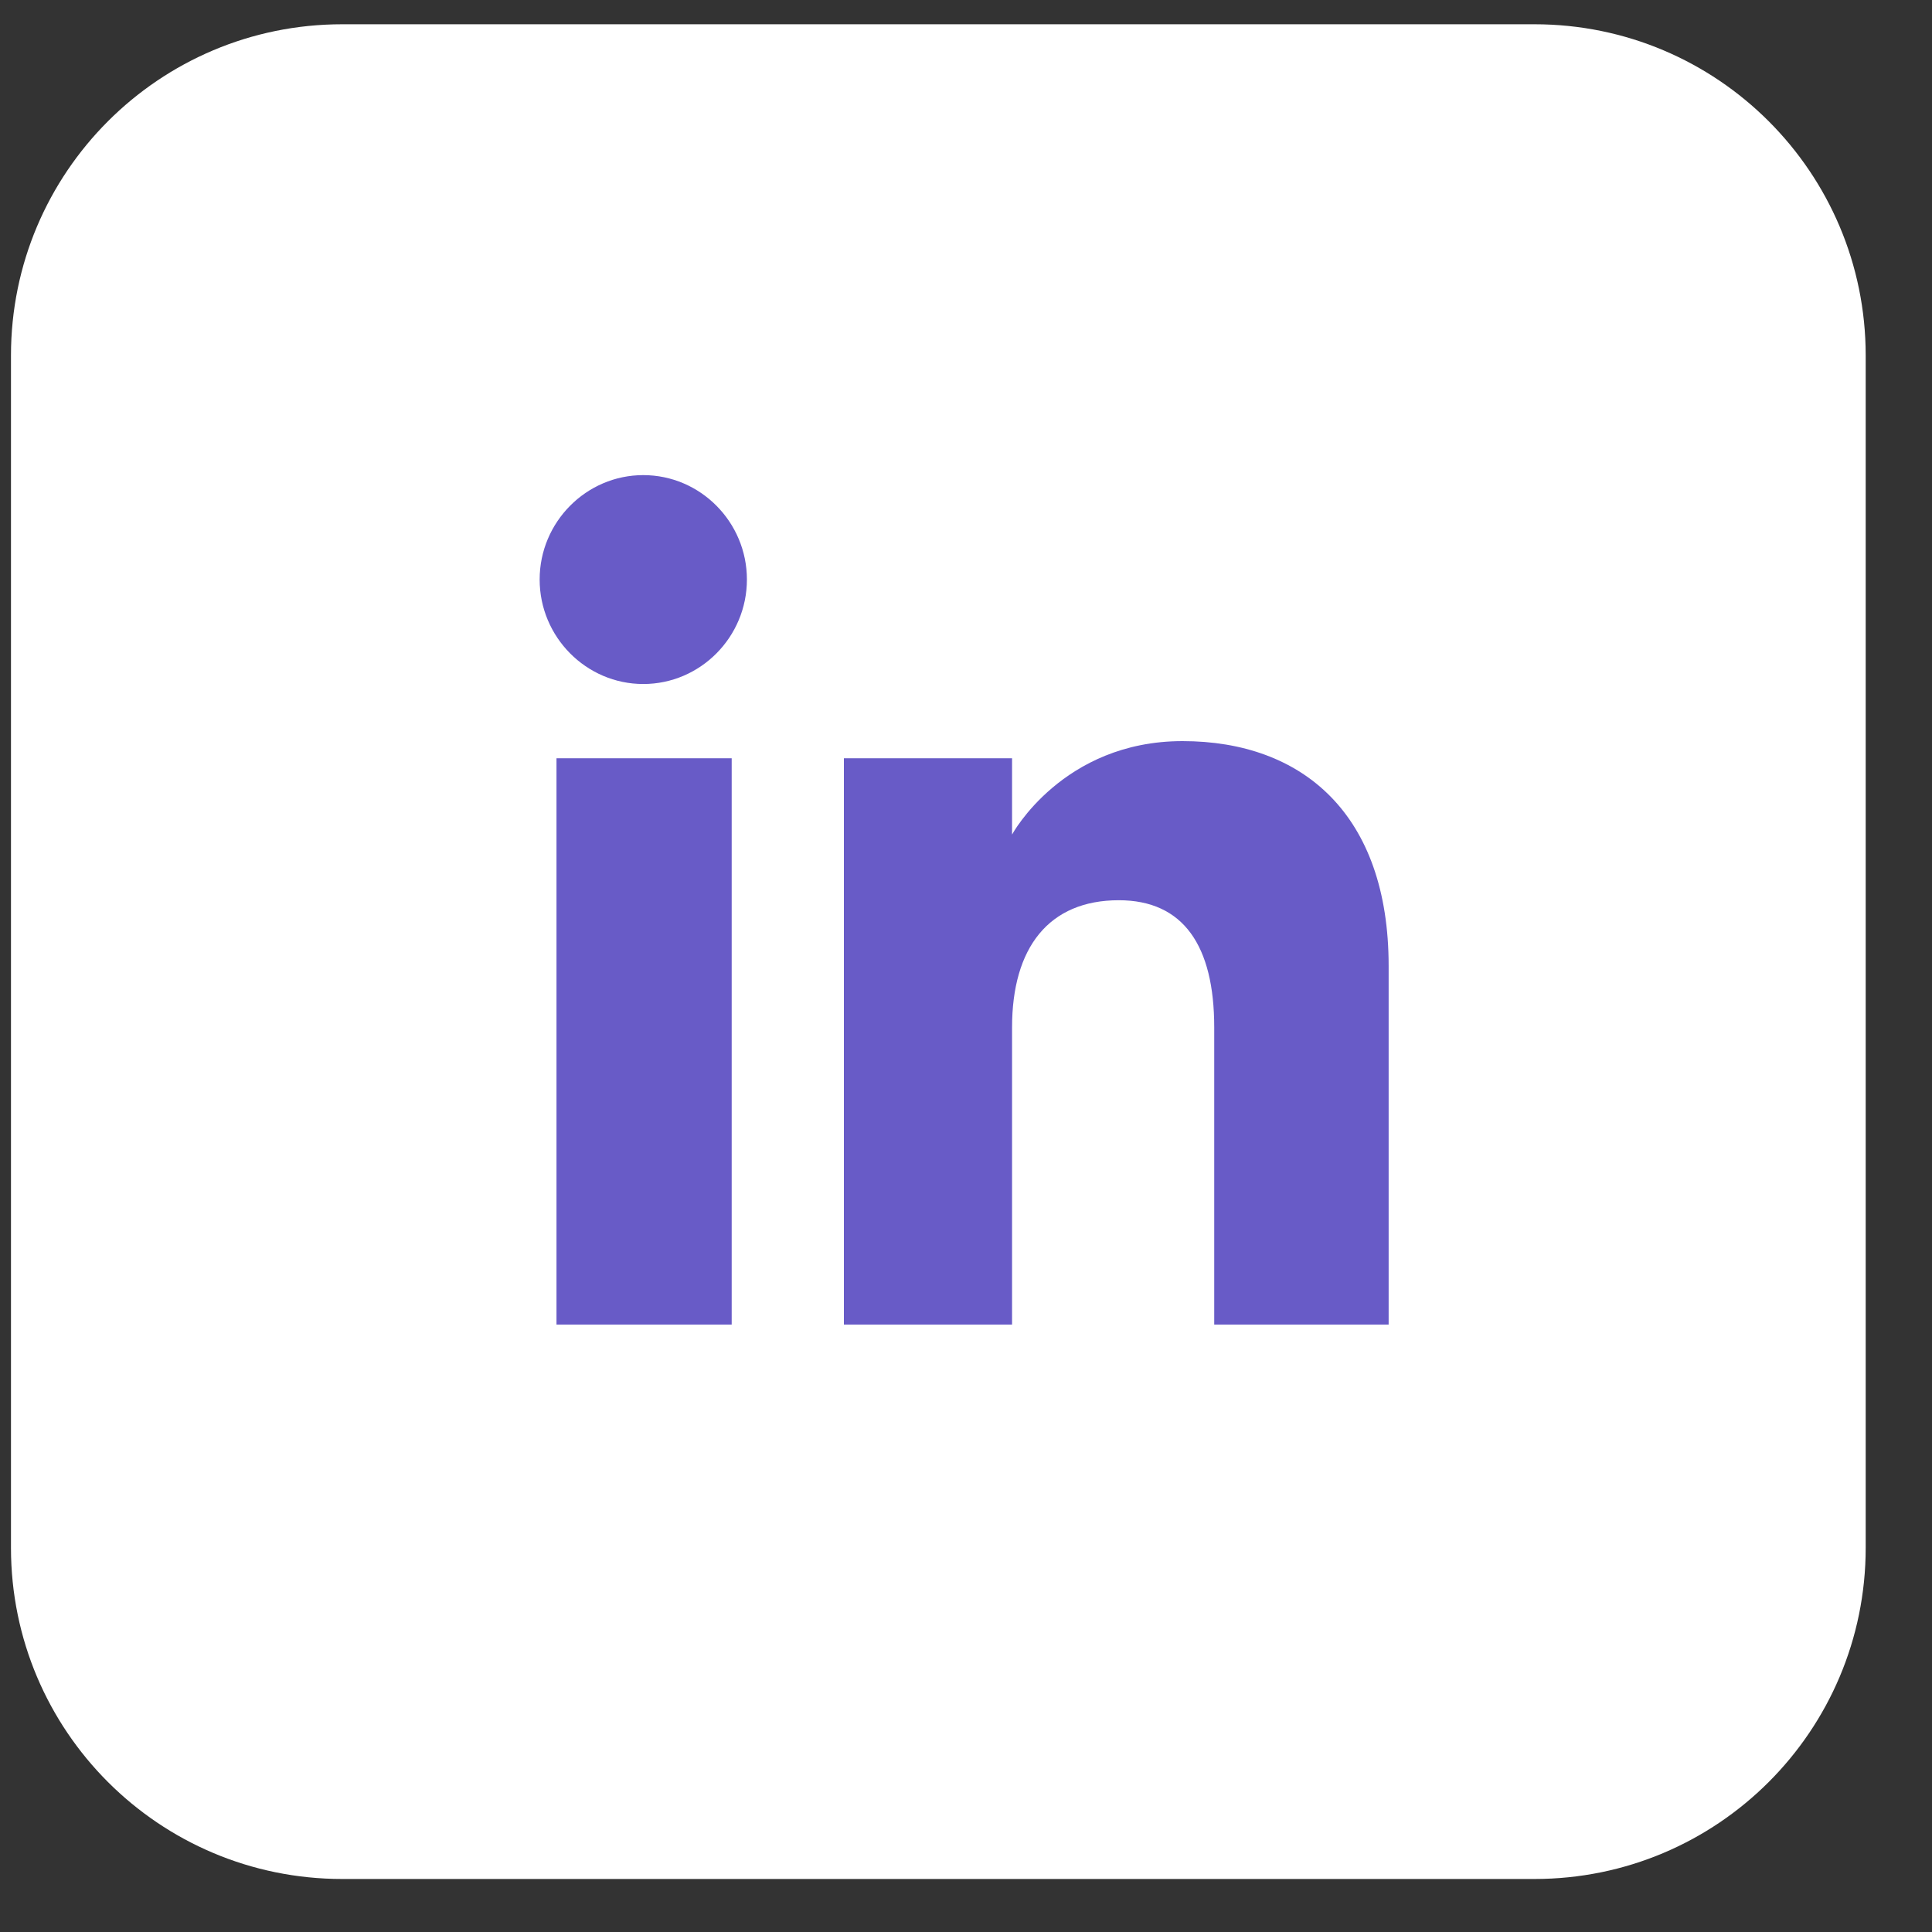 <svg width="25" height="25" viewBox="0 0 25 25" fill="none" xmlns="http://www.w3.org/2000/svg">
<rect x="0" y="0" width="25" height="25" fill="#333333" stroke="none"/>
<g clip-path="url(#clip0_1_3170)">
<path d="M0.142 4.6C0.142 2.232 2.06 0.314 4.428 0.314H19.856C22.224 0.314 24.142 2.232 24.142 4.6V20.029C24.142 22.397 22.224 24.314 19.856 24.314H4.428C2.06 24.314 0.142 22.397 0.142 20.029" fill="white"/>
<path d="M9.468 9.812H7.201V17.14H9.468V9.812Z" fill="#685BC7"/>
<path d="M8.324 8.851C9.063 8.851 9.665 8.243 9.665 7.499C9.665 6.756 9.063 6.148 8.324 6.148C7.586 6.148 6.983 6.756 6.983 7.499C6.983 8.243 7.586 8.851 8.324 8.851Z" fill="#685BC7"/>
<path d="M13.096 13.294C13.096 12.262 13.572 11.649 14.477 11.649C15.312 11.649 15.712 12.236 15.712 13.294V17.14H17.969V12.499C17.969 10.536 16.856 9.59 15.302 9.59C13.749 9.59 13.096 10.799 13.096 10.799V9.812H10.92V17.14H13.096V13.294Z" fill="#685BC7"/>
</g>
<defs>
<clipPath id="clip0_1_3170">
<rect width="24" height="24" fill="white" transform="translate(0.142 0.314)"/>
</clipPath>
</defs>
</svg>
